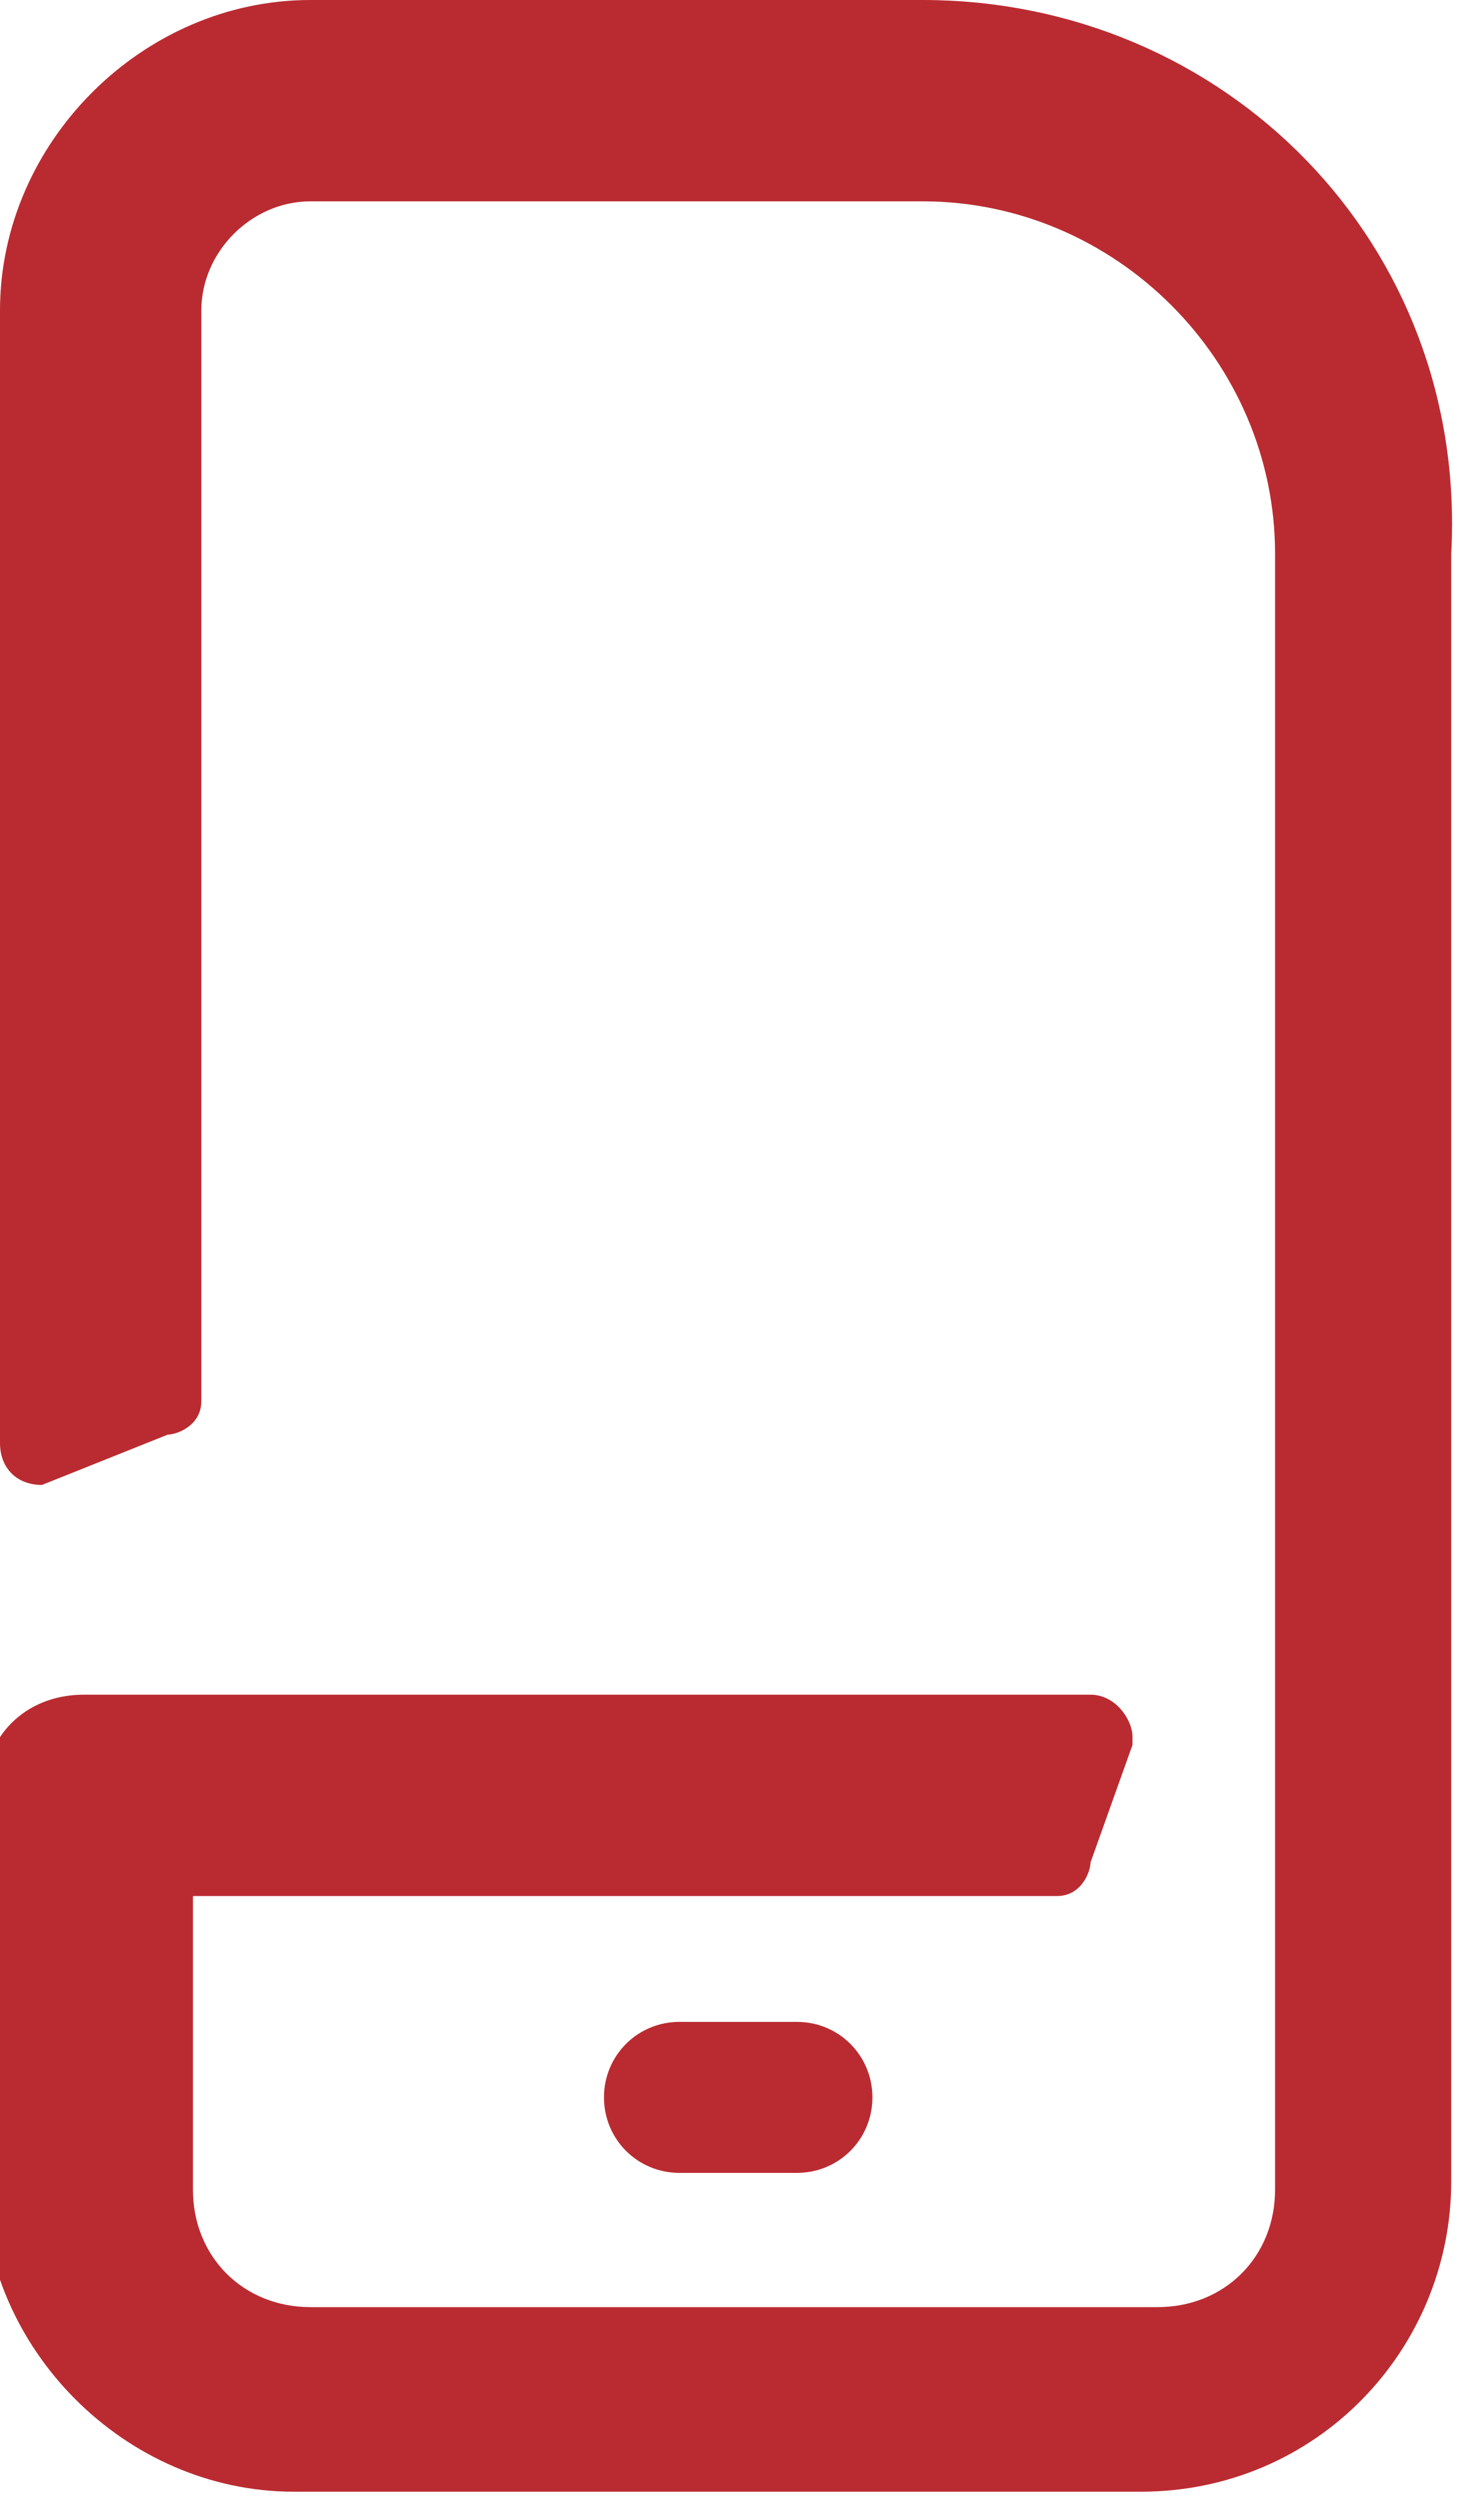 <?xml version="1.0" encoding="utf-8"?>
<!-- Generator: Adobe Illustrator 21.0.0, SVG Export Plug-In . SVG Version: 6.00 Build 0)  -->
<svg version="1.1" id="Capa_1" xmlns="http://www.w3.org/2000/svg" xmlns:xlink="http://www.w3.org/1999/xlink" x="0px" y="0px"
	 viewBox="0 0 17.5 29.8" style="enable-background:new 0 0 17.5 29.8;" xml:space="preserve">
<style type="text/css">
	.st0{fill:#BA2B31;}
</style>
<path class="st0" d="M11,0H3.7C1.7,0,0,1.7,0,3.7v13.5c0,0.3,0.2,0.5,0.5,0.5L2,17.1c0.1,0,0.4-0.1,0.4-0.4V3.7C2.4,3,3,2.4,3.7,2.4
	H11c2.3,0,4.2,1.9,4.2,4.2v19.5c0,0.8-0.6,1.4-1.4,1.4H3.7c-0.8,0-1.4-0.6-1.4-1.4v-3.5h10.3c0.3,0,0.4-0.3,0.4-0.4l0.5-1.4l0-0.1
	c0-0.2-0.2-0.5-0.5-0.5h-12c-0.7,0-1.2,0.5-1.2,1.2v4.6c0,2,1.7,3.7,3.7,3.7h10.1c2.1,0,3.7-1.7,3.7-3.7V6.6C17.5,2.9,14.6,0,11,0"
	/>
<path class="st0" d="M8.1,24.1c-0.5,0-0.9,0.4-0.9,0.9c0,0.5,0.4,0.9,0.9,0.9h1.4c0.5,0,0.9-0.4,0.9-0.9c0-0.5-0.4-0.9-0.9-0.9H8.1z
	"/>
</svg>
